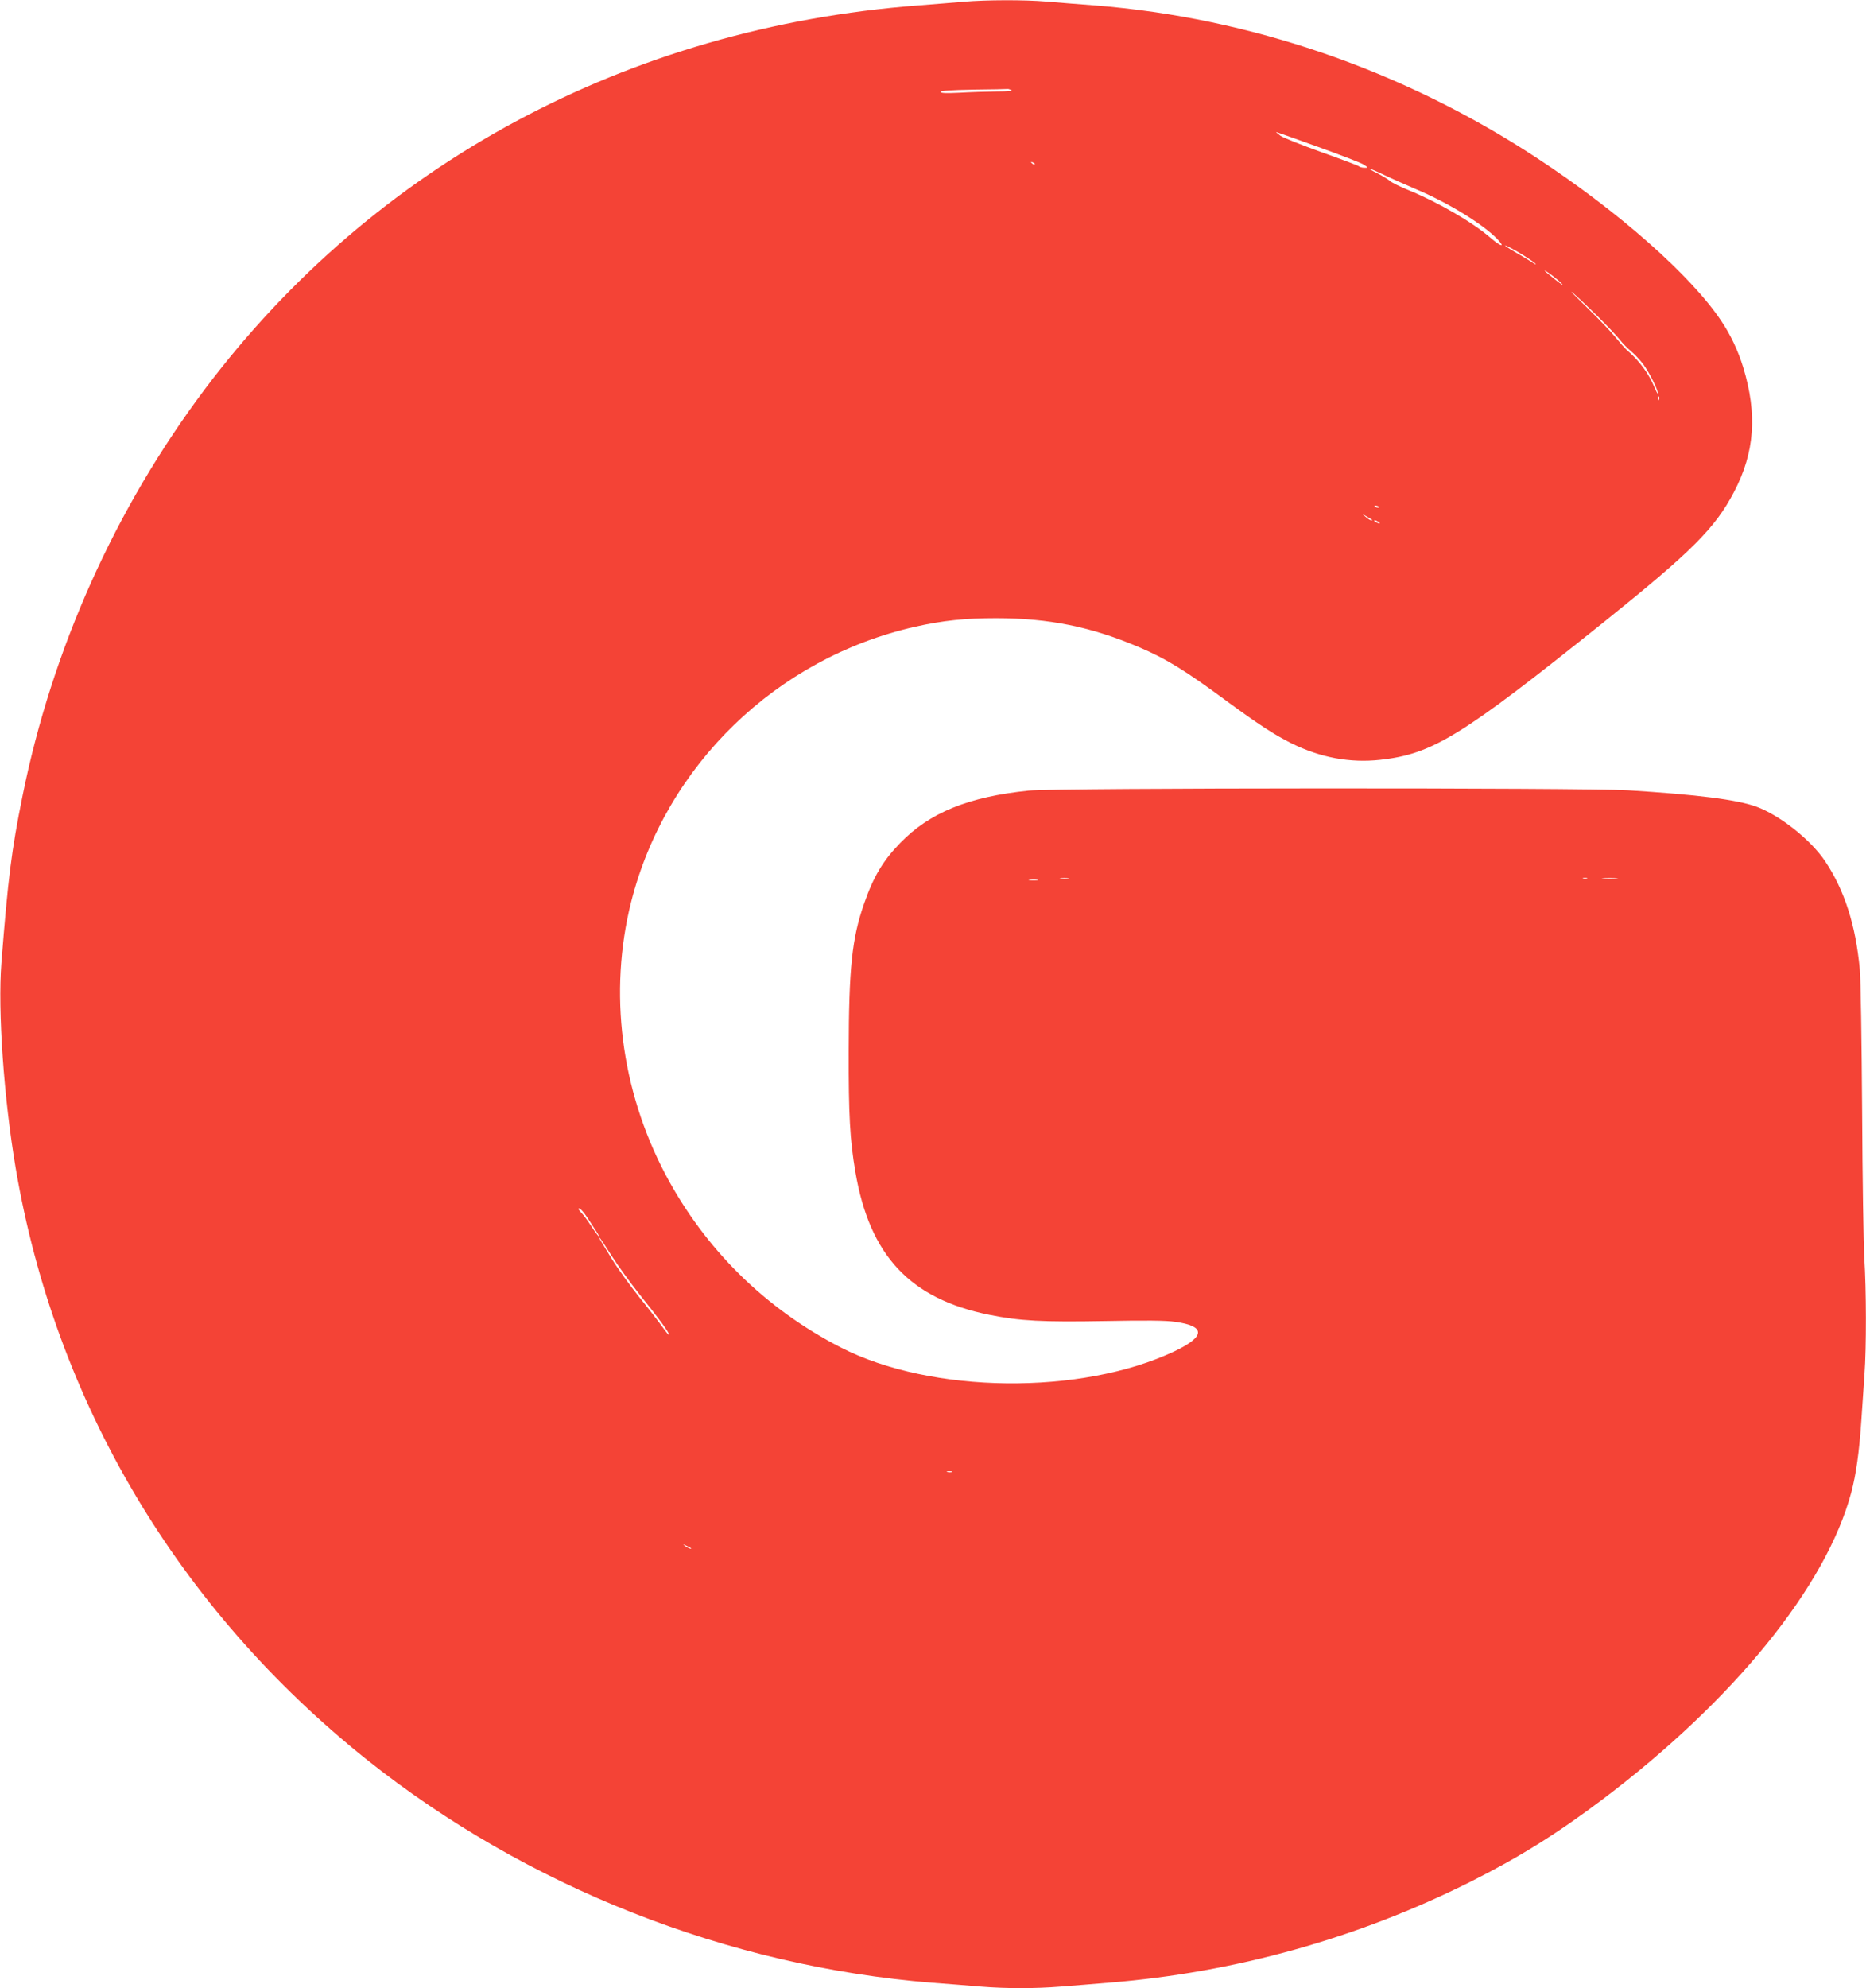 <?xml version="1.0" standalone="no"?>
<!DOCTYPE svg PUBLIC "-//W3C//DTD SVG 20010904//EN"
 "http://www.w3.org/TR/2001/REC-SVG-20010904/DTD/svg10.dtd">
<svg version="1.0" xmlns="http://www.w3.org/2000/svg"
 width="1202pt" height="1280pt" viewBox="0 0 1202 1280"
 preserveAspectRatio="xMidYMid meet">
<g transform="translate(0,1280) scale(0.1,-0.1)"
fill="#f44336" stroke="none">
<path d="M6210 12789 c-52 -5 -186 -15 -296 -24 -1868 -142 -3506 -1023 -4594
-2470 -578 -769 -984 -1674 -1175 -2620 -71 -350 -93 -527 -136 -1075 -24
-307 16 -872 92 -1320 256 -1508 1047 -2839 2261 -3808 1029 -820 2327 -1332
3643 -1437 105 -8 246 -19 315 -25 159 -13 350 -13 510 0 69 5 213 17 320 26
808 65 1596 286 2320 648 315 158 562 312 855 533 845 638 1439 1371 1600
1974 31 118 51 257 65 464 6 88 15 221 20 295 13 174 12 551 -1 750 -5 85 -12
513 -14 950 -3 453 -9 844 -15 910 -27 287 -99 509 -223 695 -92 138 -293 297
-444 352 -125 45 -376 77 -828 105 -282 17 -3687 16 -3858 -2 -390 -40 -639
-142 -828 -337 -111 -114 -172 -216 -233 -391 -78 -224 -98 -414 -99 -947 -1
-414 8 -574 43 -780 92 -539 352 -817 863 -920 199 -40 343 -47 747 -40 259 5
390 4 450 -5 197 -27 196 -94 -3 -189 -600 -285 -1569 -275 -2151 24 -487 250
-875 633 -1130 1115 -287 545 -366 1172 -221 1751 222 881 937 1573 1830 1774
178 40 322 55 521 55 340 0 613 -55 922 -187 174 -74 296 -149 567 -349 202
-148 303 -214 413 -269 188 -93 378 -128 572 -107 339 38 520 149 1440 886
567 455 718 605 840 839 133 254 151 500 59 802 -34 110 -81 209 -142 300
-196 293 -662 704 -1192 1051 -856 561 -1837 899 -2840 979 -104 8 -246 19
-315 25 -142 12 -389 11 -530 -1z m305 -569 c13 -5 -22 -9 -96 -9 -64 -1 -171
-4 -237 -8 -88 -4 -122 -3 -122 5 0 8 62 12 213 15 116 1 214 3 217 4 3 1 14
-2 25 -7z m1973 -365 c145 -52 278 -103 295 -114 32 -21 32 -21 6 -21 -14 0
-29 4 -35 9 -5 5 -114 46 -241 91 -128 46 -247 93 -265 106 -17 13 -30 24 -27
24 2 0 123 -43 267 -95z m-1823 -113 c-3 -3 -11 0 -18 7 -9 10 -8 11 6 5 10
-3 15 -9 12 -12z m2458 -161 c203 -85 428 -223 522 -320 54 -57 25 -51 -44 8
-115 100 -338 229 -526 306 -57 23 -111 50 -120 59 -10 9 -44 30 -76 47 -95
47 -68 43 34 -6 50 -24 145 -66 210 -94z m668 -411 c46 -28 91 -58 99 -67 8
-9 0 -6 -17 6 -18 12 -68 42 -110 66 -43 25 -73 45 -67 45 6 0 49 -23 95 -50z
m271 -198 c13 -14 -7 -1 -44 28 -38 30 -68 55 -68 57 0 8 90 -60 112 -85z
m228 -207 c63 -63 128 -131 144 -152 16 -21 48 -54 71 -73 23 -19 59 -57 80
-85 38 -51 95 -164 94 -187 0 -7 -9 9 -20 35 -36 89 -99 175 -179 243 -14 12
-47 50 -75 84 -27 34 -111 121 -185 193 -74 72 -115 113 -90 93 25 -21 97 -89
160 -151z m397 -537 c-3 -8 -6 -5 -6 6 -1 11 2 17 5 13 3 -3 4 -12 1 -19z
m-1806 -696 c-7 -2 -18 1 -23 6 -8 8 -4 9 13 5 13 -4 18 -8 10 -11z m-42 -79
c2 -2 0 -3 -6 -3 -6 0 -21 9 -34 21 l-24 20 30 -17 c17 -10 32 -19 34 -21z
m41 -13 c8 -5 11 -10 5 -10 -5 0 -17 5 -25 10 -8 5 -10 10 -5 10 6 0 17 -5 25
-10z m-1997 -2297 c-13 -2 -35 -2 -50 0 -16 2 -5 4 22 4 28 0 40 -2 28 -4z
m3340 0 c-7 -2 -19 -2 -25 0 -7 3 -2 5 12 5 14 0 19 -2 13 -5z m190 0 c-24 -2
-62 -2 -85 0 -24 2 -5 4 42 4 47 0 66 -2 43 -4z m-3730 -10 c-13 -2 -35 -2
-50 0 -16 2 -5 4 22 4 28 0 40 -2 28 -4z m-2898 -2175 c22 -33 48 -74 58 -89
11 -16 17 -29 14 -29 -2 0 -24 29 -47 64 -23 36 -53 76 -67 90 -16 17 -21 26
-12 26 8 0 32 -28 54 -62z m153 -240 c39 -62 121 -175 182 -252 121 -150 190
-244 190 -259 0 -6 -19 16 -42 49 -23 32 -91 120 -151 194 -59 74 -140 186
-179 250 -86 141 -80 130 -75 130 3 0 36 -51 75 -112z m2195 -1395 c-7 -2 -21
-2 -30 0 -10 3 -4 5 12 5 17 0 24 -2 18 -5z m-1684 -489 c14 -12 -19 -1 -35
12 -18 14 -18 14 6 3 14 -6 27 -13 29 -15z"/>
</g>
</svg>

